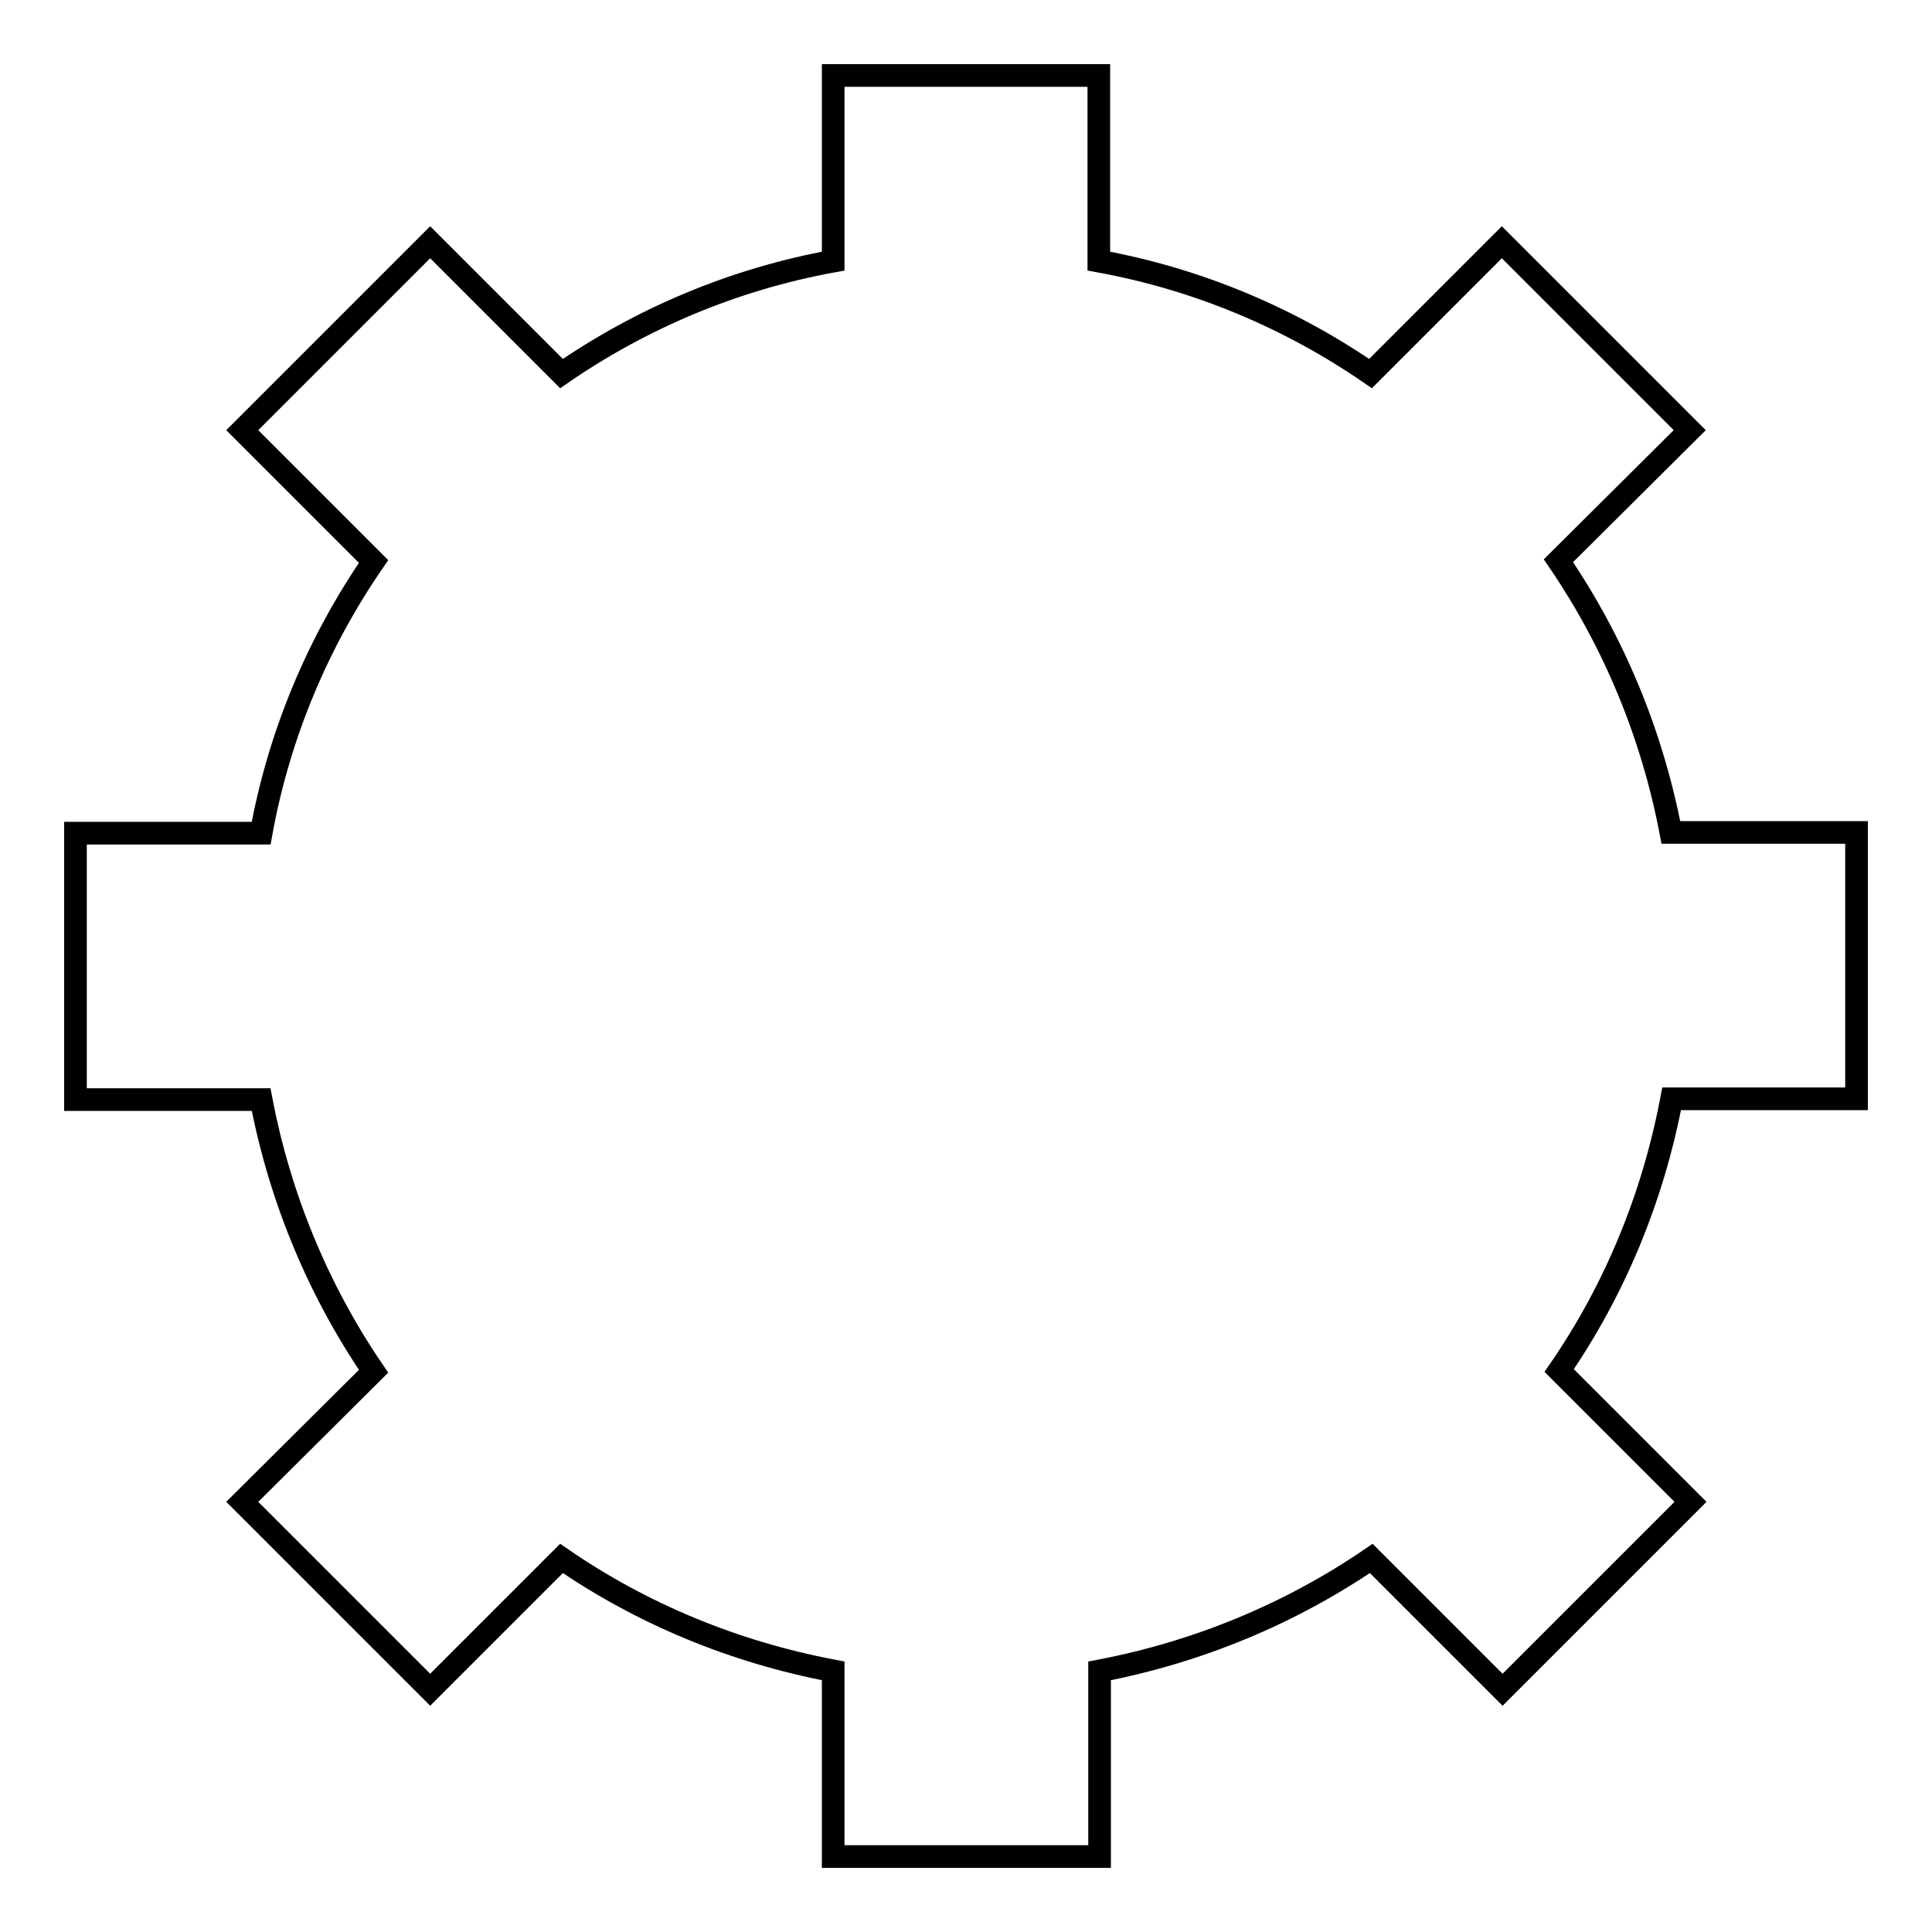 <?xml version="1.0" encoding="utf-8"?>
<!-- Svg Vector Icons : http://www.onlinewebfonts.com/icon -->
<!DOCTYPE svg PUBLIC "-//W3C//DTD SVG 1.1//EN" "http://www.w3.org/Graphics/SVG/1.1/DTD/svg11.dtd">
<svg version="1.1" xmlns="http://www.w3.org/2000/svg" xmlns:xlink="http://www.w3.org/1999/xlink" x="0px" y="0px" viewBox="0 0 256 256" enable-background="new 0 0 256 256" xml:space="preserve">
<g><g><path stroke-width="3" fill-opacity="0" stroke="#000000"  d="M246,145.6v-35.3h-24.6c-2.5-13.1-7.6-25.3-14.9-36L223.9,57L199,32.1l-17.4,17.4c-10.6-7.3-22.8-12.5-36-14.9V10h-35.2v24.6C97.2,37,85,42.2,74.4,49.5L57,32.1L32.1,57l17.4,17.4C42.2,85,37,97.2,34.6,110.4H10v35.3h24.6c2.5,13.1,7.6,25.3,14.9,36L32.1,199L57,223.9l17.4-17.4c10.6,7.3,22.8,12.4,36,14.9V246h35.3v-24.6c13.1-2.5,25.3-7.6,36-14.9l17.4,17.4l24.9-24.9l-17.4-17.4c7.3-10.6,12.4-22.8,14.9-36H246L246,145.6z"/></g></g>
</svg>